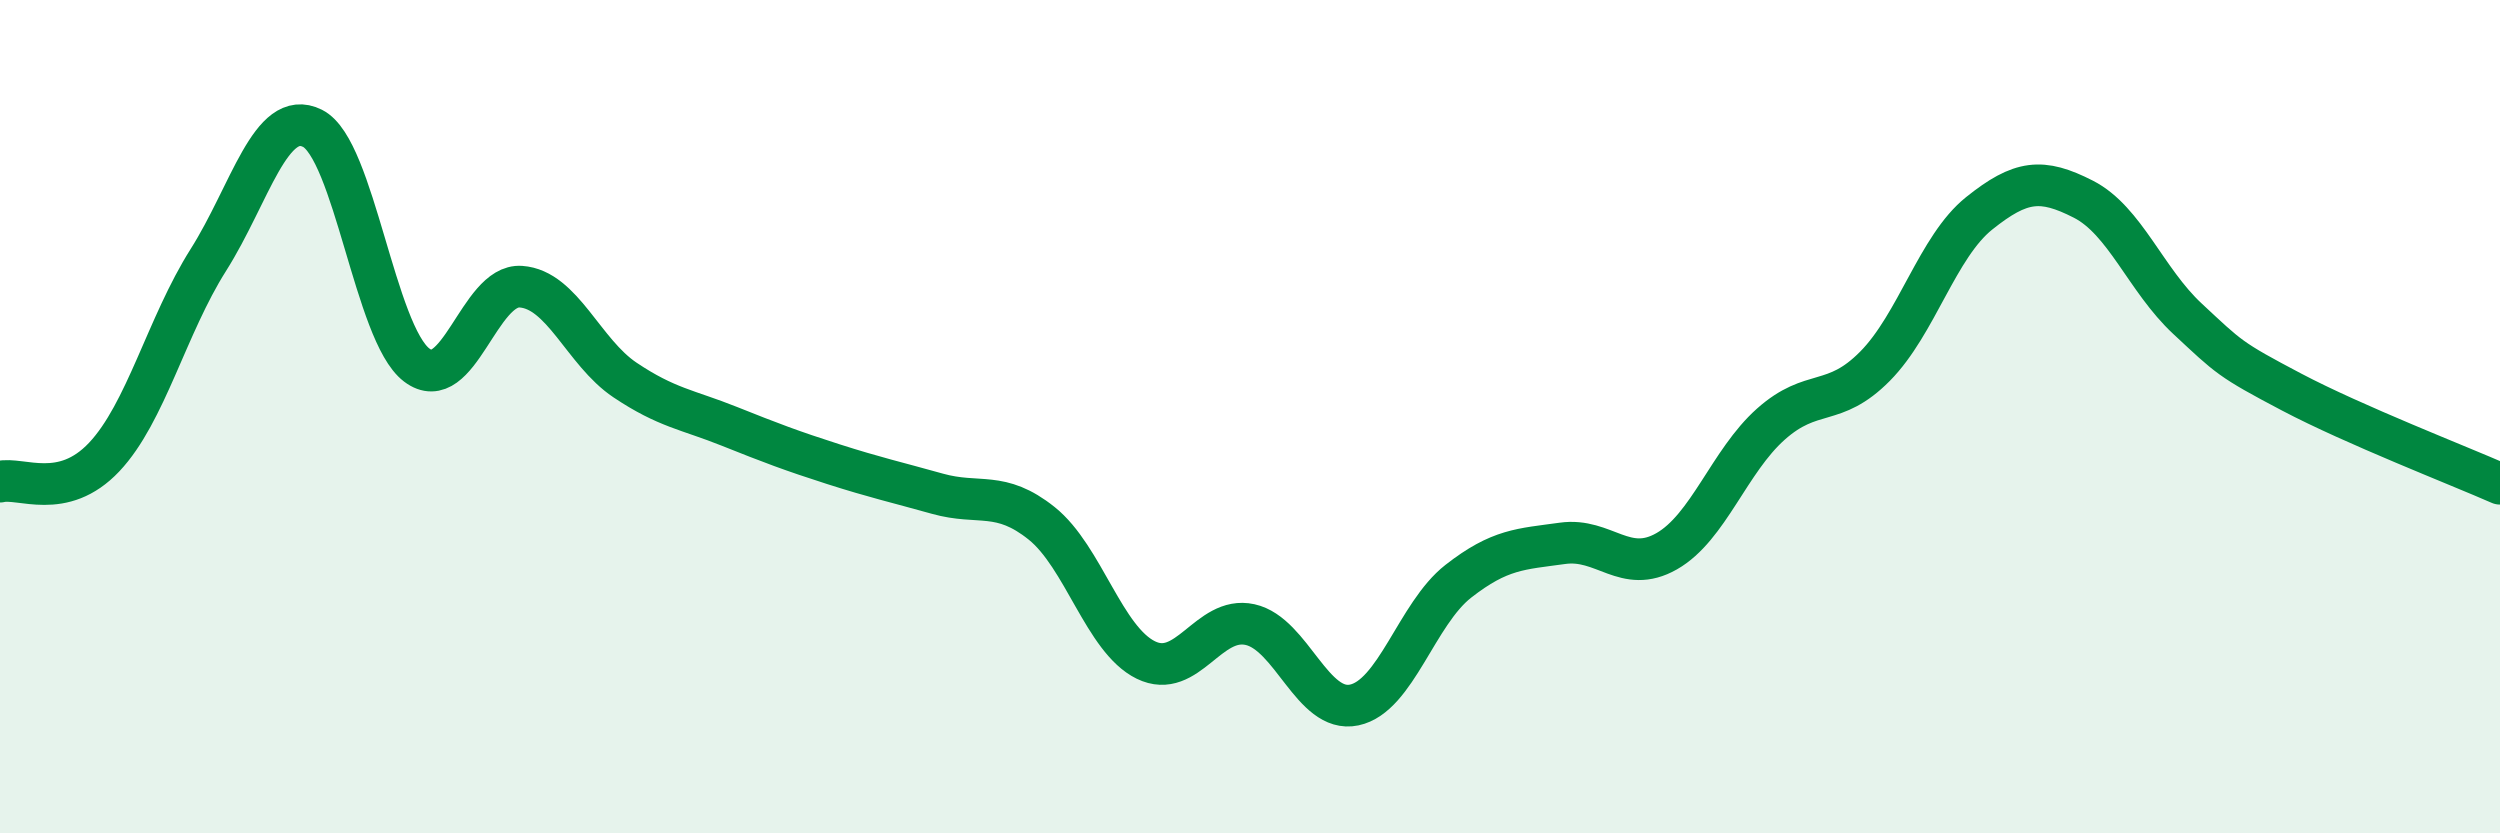 
    <svg width="60" height="20" viewBox="0 0 60 20" xmlns="http://www.w3.org/2000/svg">
      <path
        d="M 0,11.56 C 0.5,11.44 1.5,12.03 2.5,10.97 C 3.5,9.91 4,7.82 5,6.24 C 6,4.66 6.5,2.58 7.5,3.08 C 8.5,3.58 9,8 10,8.76 C 11,9.52 11.5,6.81 12.5,6.88 C 13.5,6.95 14,8.45 15,9.12 C 16,9.79 16.5,9.83 17.5,10.23 C 18.5,10.63 19,10.82 20,11.14 C 21,11.46 21.5,11.57 22.5,11.85 C 23.5,12.13 24,11.76 25,12.56 C 26,13.36 26.5,15.35 27.5,15.84 C 28.5,16.33 29,14.77 30,14.99 C 31,15.21 31.5,17.13 32.5,16.92 C 33.5,16.71 34,14.73 35,13.95 C 36,13.17 36.5,13.18 37.5,13.04 C 38.5,12.9 39,13.8 40,13.23 C 41,12.66 41.5,11.07 42.5,10.18 C 43.5,9.29 44,9.8 45,8.79 C 46,7.78 46.5,5.92 47.5,5.12 C 48.5,4.32 49,4.27 50,4.78 C 51,5.29 51.5,6.72 52.5,7.65 C 53.5,8.58 53.5,8.62 55,9.41 C 56.5,10.2 59,11.17 60,11.61L60 20L0 20Z"
        fill="#008740"
        opacity="0.1"
        stroke-linecap="round"
        stroke-linejoin="round"
      />
      <path
        d="M 0,11.56 C 0.5,11.44 1.5,12.03 2.5,10.97 C 3.5,9.91 4,7.82 5,6.24 C 6,4.66 6.5,2.58 7.5,3.08 C 8.5,3.58 9,8 10,8.76 C 11,9.52 11.5,6.81 12.5,6.88 C 13.5,6.95 14,8.45 15,9.12 C 16,9.79 16.5,9.83 17.5,10.23 C 18.5,10.63 19,10.82 20,11.14 C 21,11.46 21.5,11.57 22.5,11.85 C 23.5,12.13 24,11.76 25,12.56 C 26,13.36 26.5,15.35 27.5,15.84 C 28.5,16.33 29,14.77 30,14.99 C 31,15.21 31.5,17.13 32.5,16.92 C 33.5,16.71 34,14.73 35,13.95 C 36,13.17 36.5,13.18 37.5,13.04 C 38.5,12.9 39,13.8 40,13.23 C 41,12.66 41.5,11.07 42.5,10.18 C 43.5,9.29 44,9.8 45,8.79 C 46,7.78 46.5,5.92 47.5,5.12 C 48.5,4.32 49,4.27 50,4.78 C 51,5.29 51.5,6.72 52.5,7.65 C 53.5,8.58 53.5,8.62 55,9.41 C 56.5,10.2 59,11.17 60,11.61"
        stroke="#008740"
        stroke-width="1"
        fill="none"
        stroke-linecap="round"
        stroke-linejoin="round"
      />
    </svg>
  